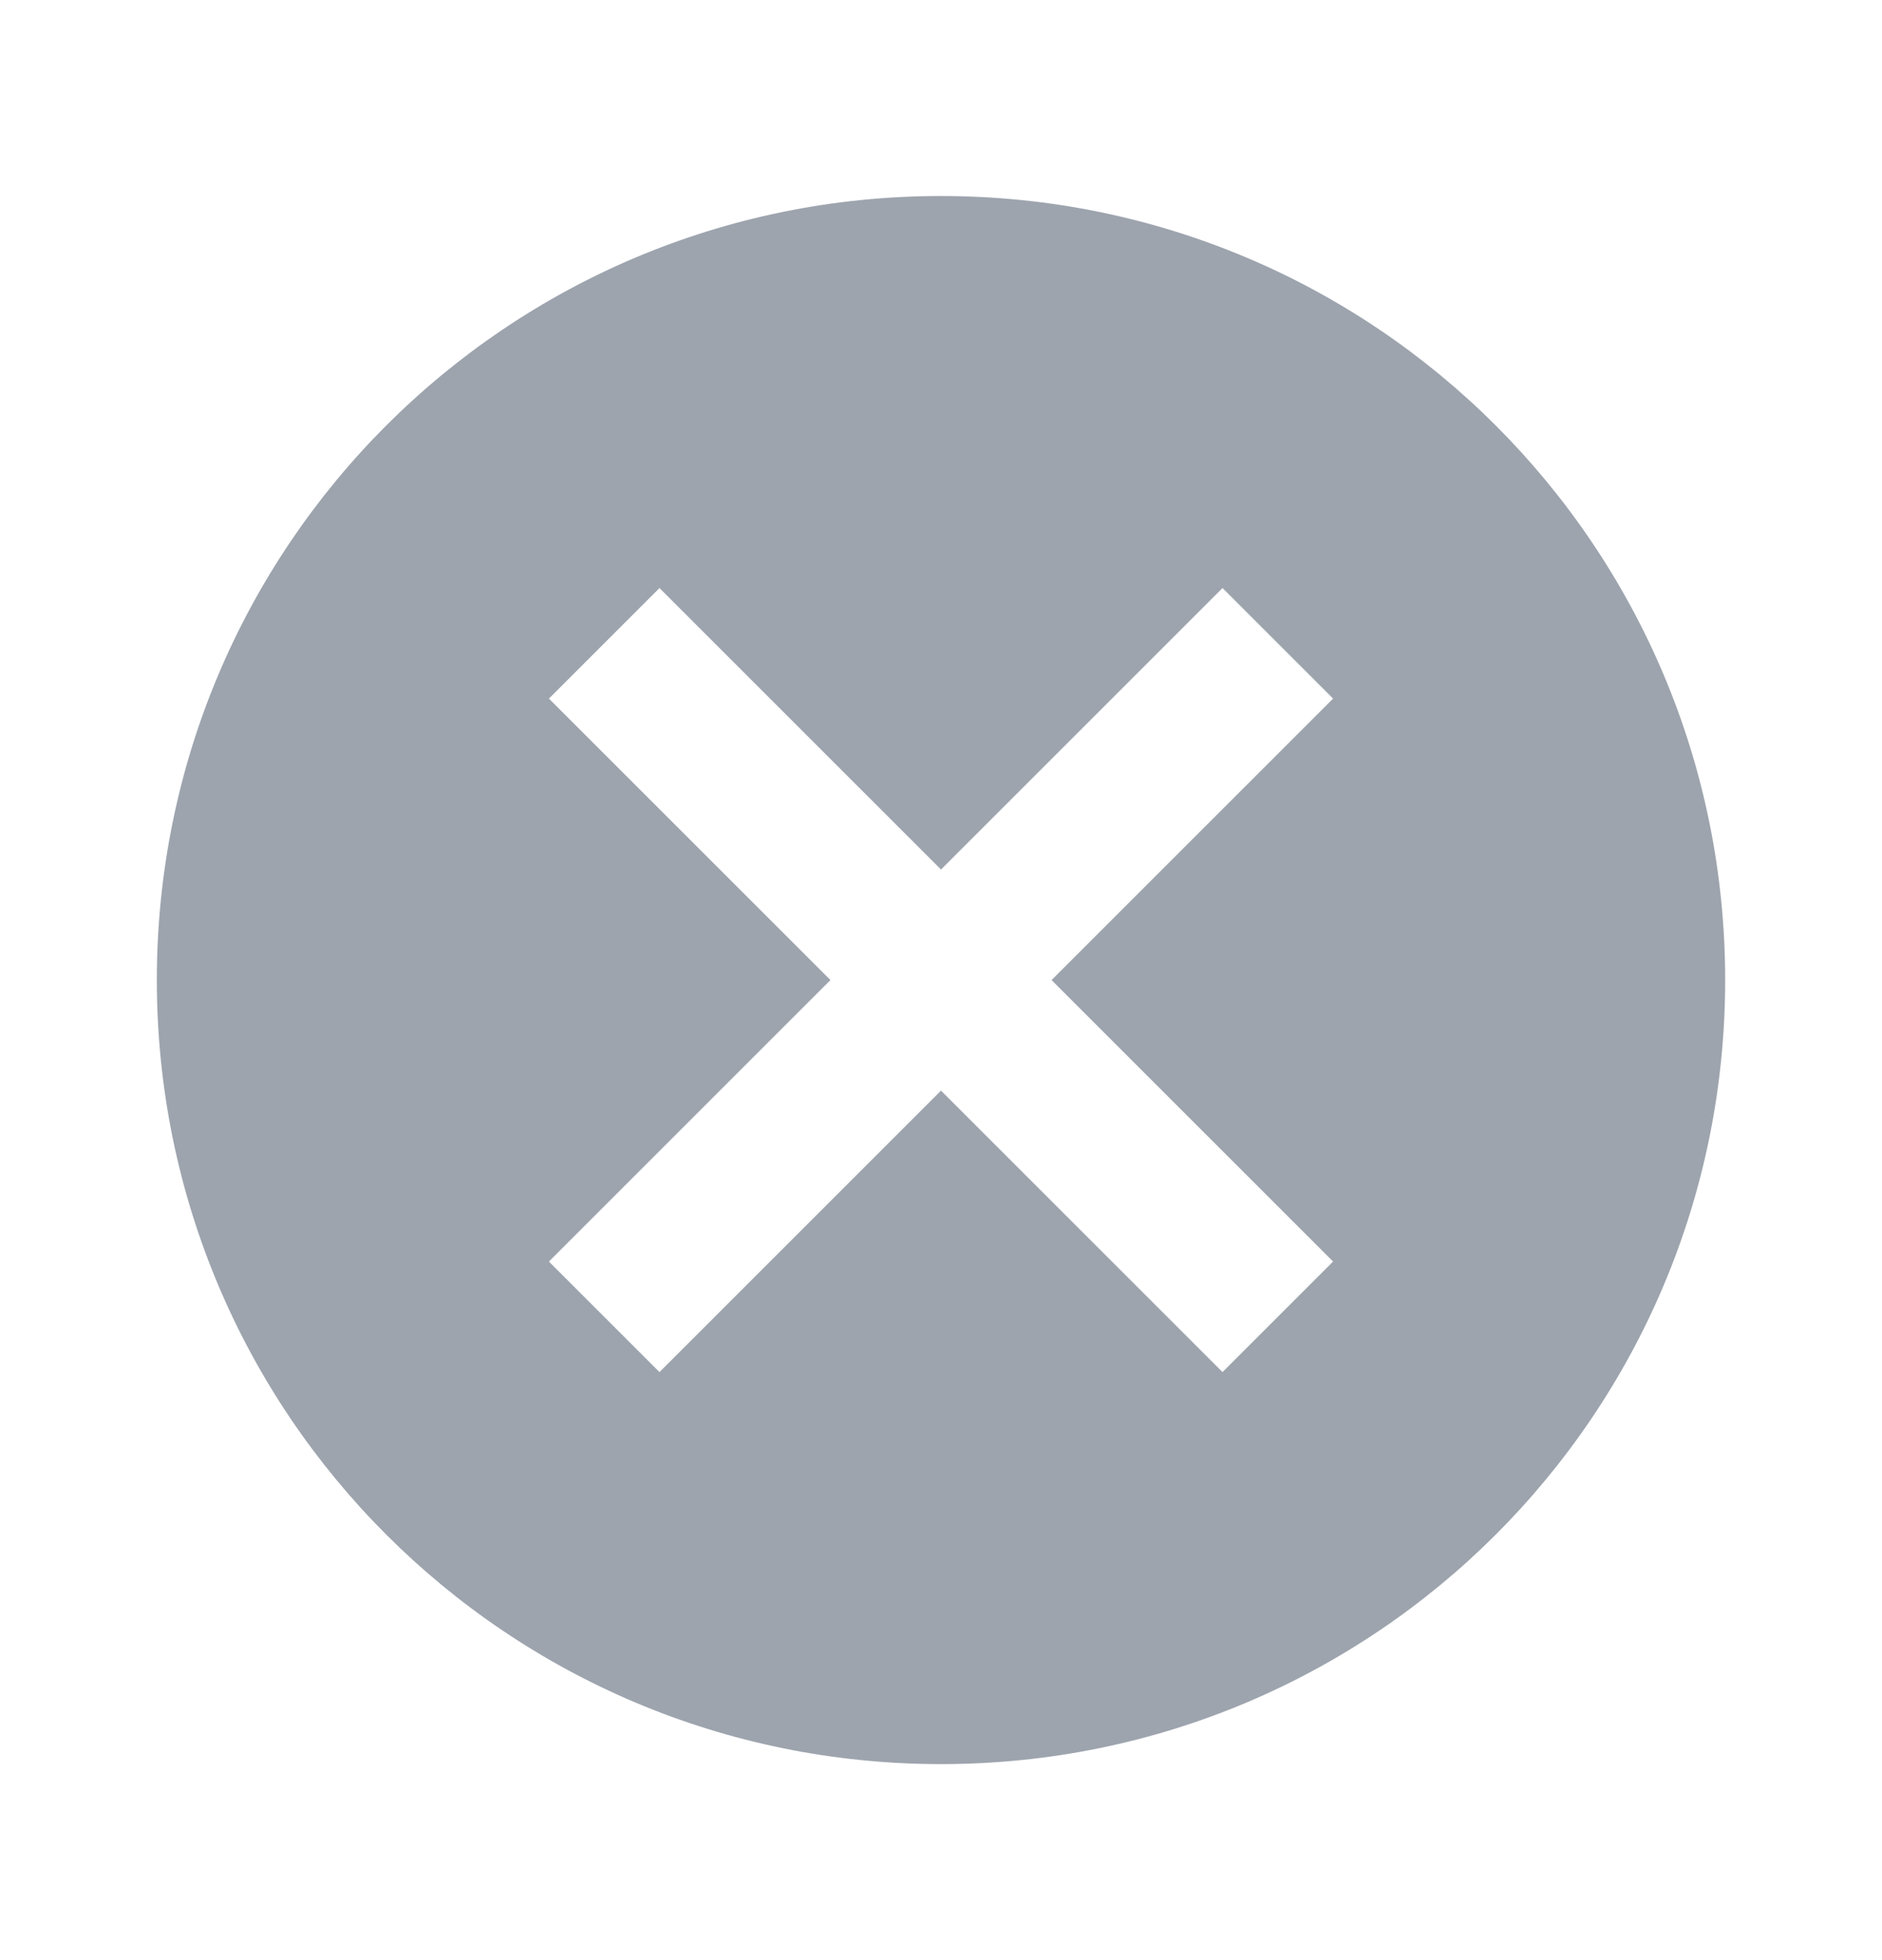 <svg width="24" height="25" viewBox="0 0 24 25" fill="none" xmlns="http://www.w3.org/2000/svg">
<g id="cancel">
<path id="Vector" d="M12 2.5C6.47 2.5 2 6.97 2 12.5C2 18.03 6.47 22.5 12 22.5C17.53 22.5 22 18.03 22 12.5C22 6.97 17.53 2.5 12 2.5ZM17 16.09L15.59 17.5L12 13.91L8.41 17.5L7 16.09L10.59 12.5L7 8.91L8.41 7.5L12 11.09L15.59 7.5L17 8.91L13.41 12.5L17 16.09Z" fill="#9DA4AE"/>
</g>
</svg>
